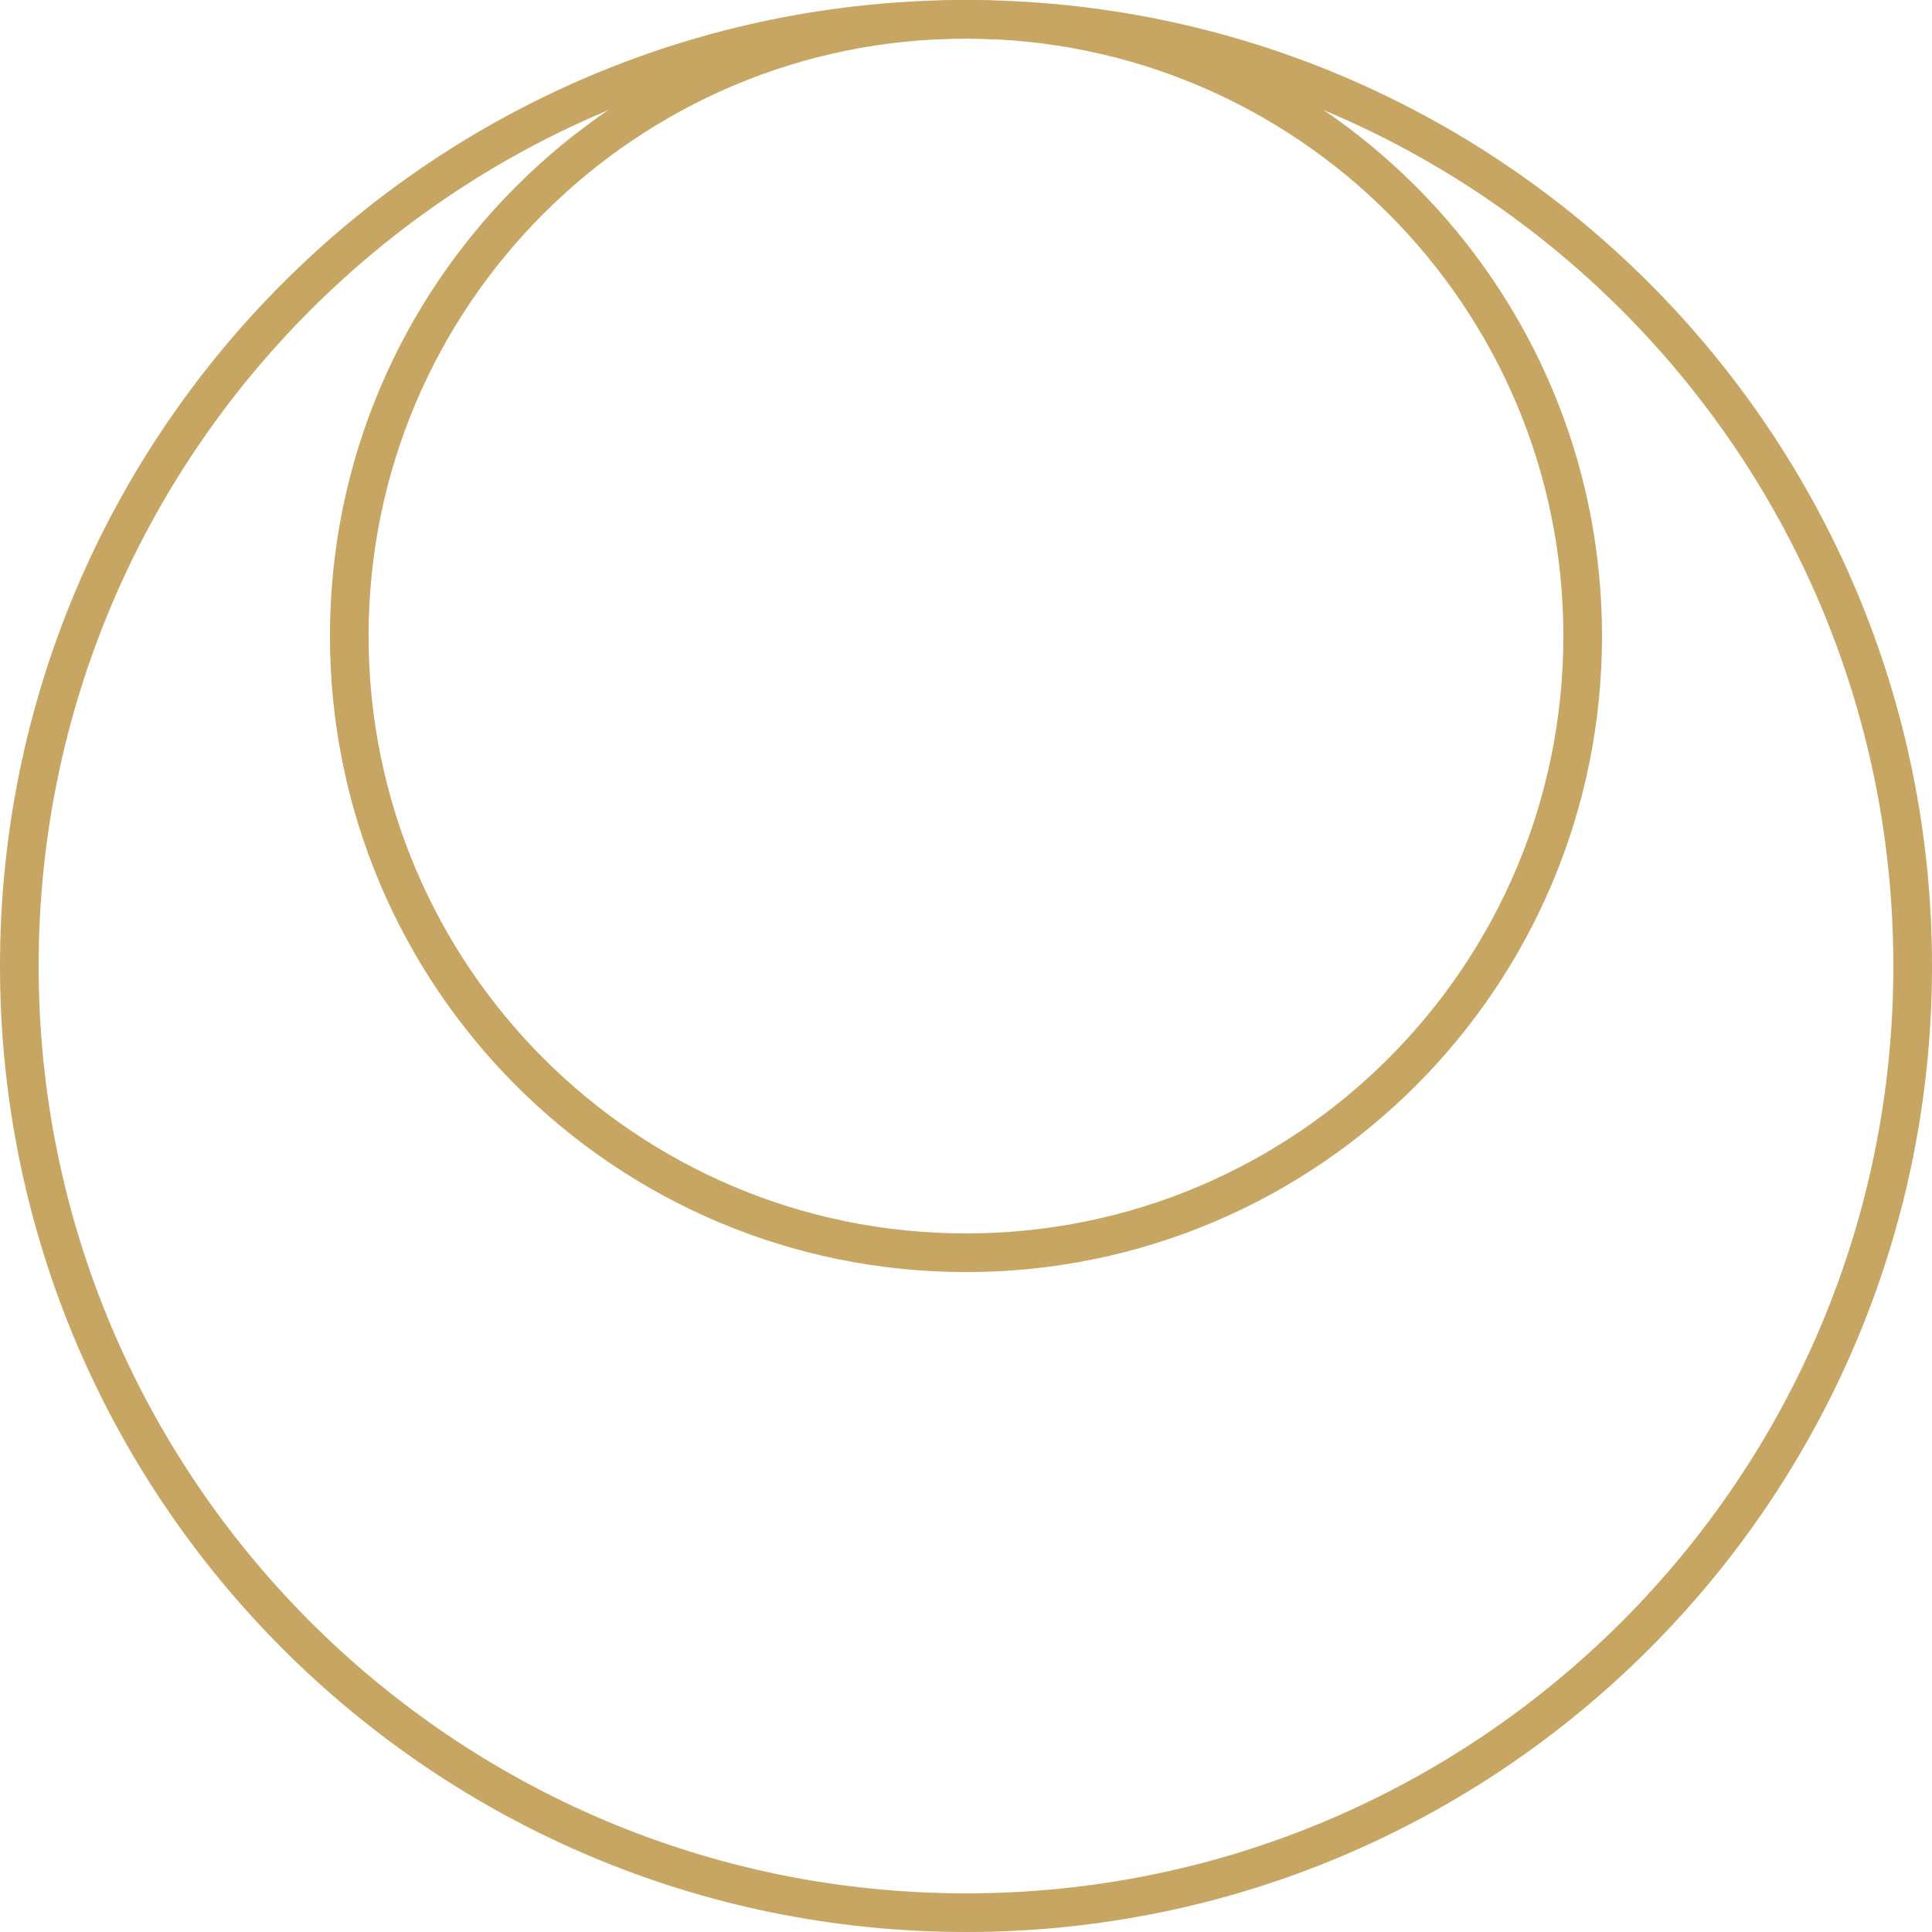 <svg width="50" height="50" viewBox="0 0 50 50" fill="none" xmlns="http://www.w3.org/2000/svg">
<g clip-path="url(#clip0_944_5)">
<path d="M49.5 25C49.5 11.469 38.531 0.5 25 0.5C11.469 0.5 0.5 11.469 0.5 25C0.5 38.531 11.469 49.5 25 49.5C38.531 49.5 49.5 38.531 49.5 25Z" stroke="#C6A662"/>
<path d="M25 0.5H25C16.185 0.5 9.039 7.646 9.039 16.46V16.46C9.039 25.275 16.185 32.421 25 32.421H25C33.814 32.421 40.96 25.275 40.96 16.46V16.46C40.96 7.646 33.814 0.5 25 0.5Z" stroke="#C6A662"/>
</g>
<defs>
<clipPath id="clip0_944_5">
<rect width="50" height="50" fill="white"/>
</clipPath>
</defs>
</svg>
